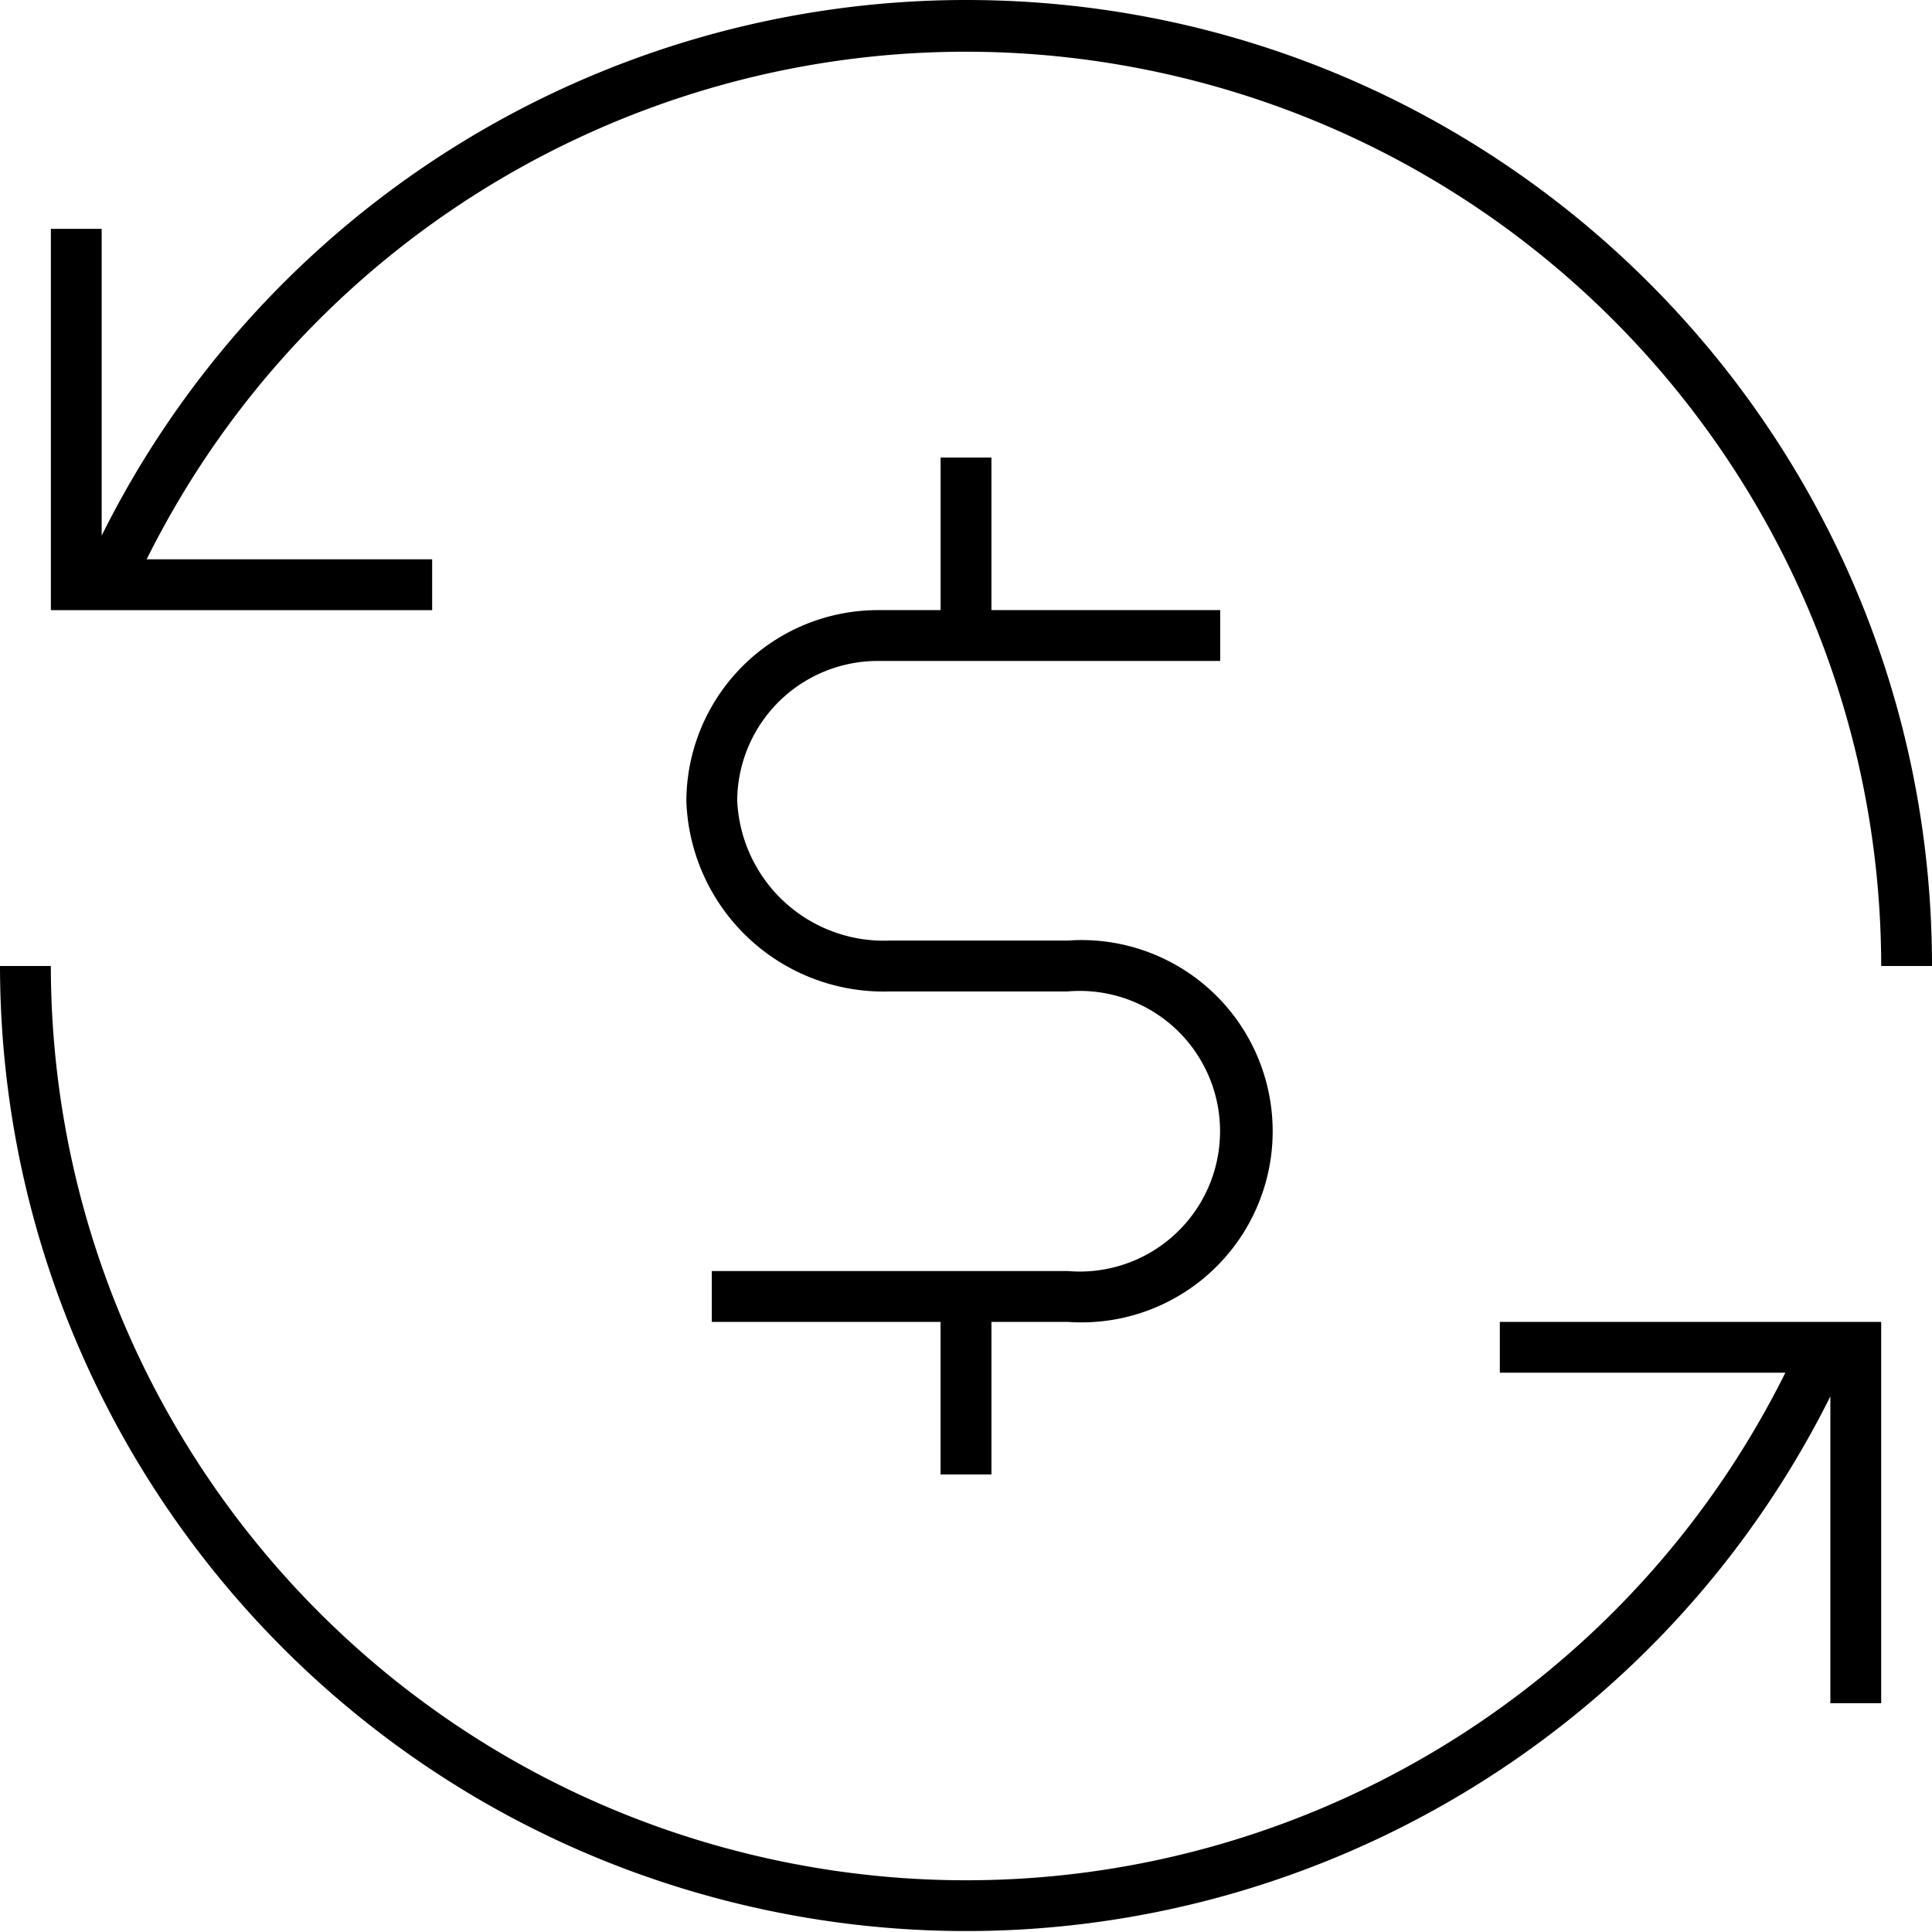 <svg width="54" height="54" viewBox="0 0 54 54" xmlns="http://www.w3.org/2000/svg">
    <g fill="#000" fill-rule="nonzero">
        <path d="M41.921 36.947H52.58v10.658h-1.421V39.03C45.567 50.231 33.008 56.12 20.82 53.254 8.632 50.39.013 39.52 0 27h1.421c.013 11.867 8.186 22.167 19.74 24.876 11.553 2.71 23.452-2.883 28.74-13.508h-7.98v-1.42zM27 0A27 27 0 0 0 2.842 14.97V6.396h-1.42v10.658h10.657v-1.421h-7.98C9.388 5.007 21.287-.586 32.84 2.124 44.394 4.834 52.567 15.133 52.58 27H54C54 12.088 41.912 0 27 0z"/>
        <path d="M26.29 12.79v4.263h-1.734a5.357 5.357 0 0 0-5.372 5.343 5.514 5.514 0 0 0 5.684 5.315h4.974a3.922 3.922 0 1 1 0 7.815h-9.947v1.421h6.394v4.264h1.422v-4.264h2.131a5.343 5.343 0 1 0 0-10.658h-4.974a4.1 4.1 0 0 1-4.263-3.922 3.93 3.93 0 0 1 3.95-3.893h9.55v-1.421h-6.394v-4.264h-1.422z"/>
    </g>
</svg>
